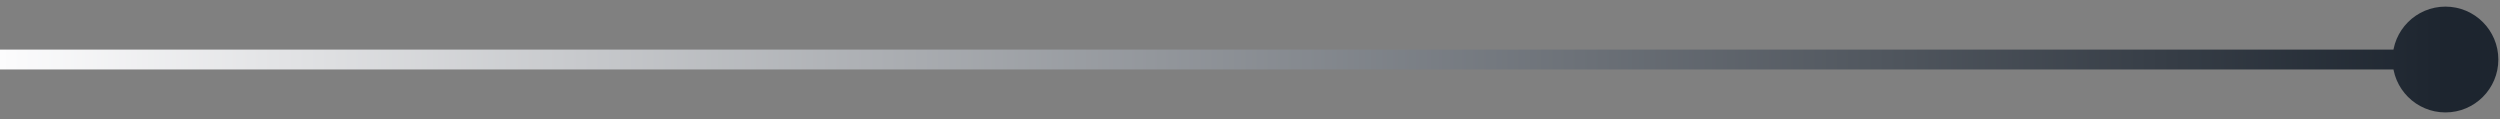 <?xml version="1.0" encoding="utf-8"?>
<svg xmlns="http://www.w3.org/2000/svg" fill="none" height="100%" overflow="visible" preserveAspectRatio="none" style="display: block;" viewBox="0 0 252 12" width="100%">
<rect x="0" y="0" width="252" height="12" fill="#808080" stroke="none"/>
<path d="M241.167 6C241.167 8.946 243.554 11.333 246.5 11.333C249.446 11.333 251.833 8.946 251.833 6C251.833 3.054 249.446 0.667 246.5 0.667C243.554 0.667 241.167 3.054 241.167 6ZM0 6V7H246.5V6V5H0V6Z" fill="url(#paint0_linear_0_212748)" id="Line 133"/>
<defs>
<linearGradient gradientUnits="userSpaceOnUse" id="paint0_linear_0_212748" x1="0" x2="246.5" y1="6.5" y2="6.5">
<stop stop-color="#FCFCFD"/>
<stop offset="1" stop-color="#1D252F"/>
</linearGradient>
</defs>
</svg>